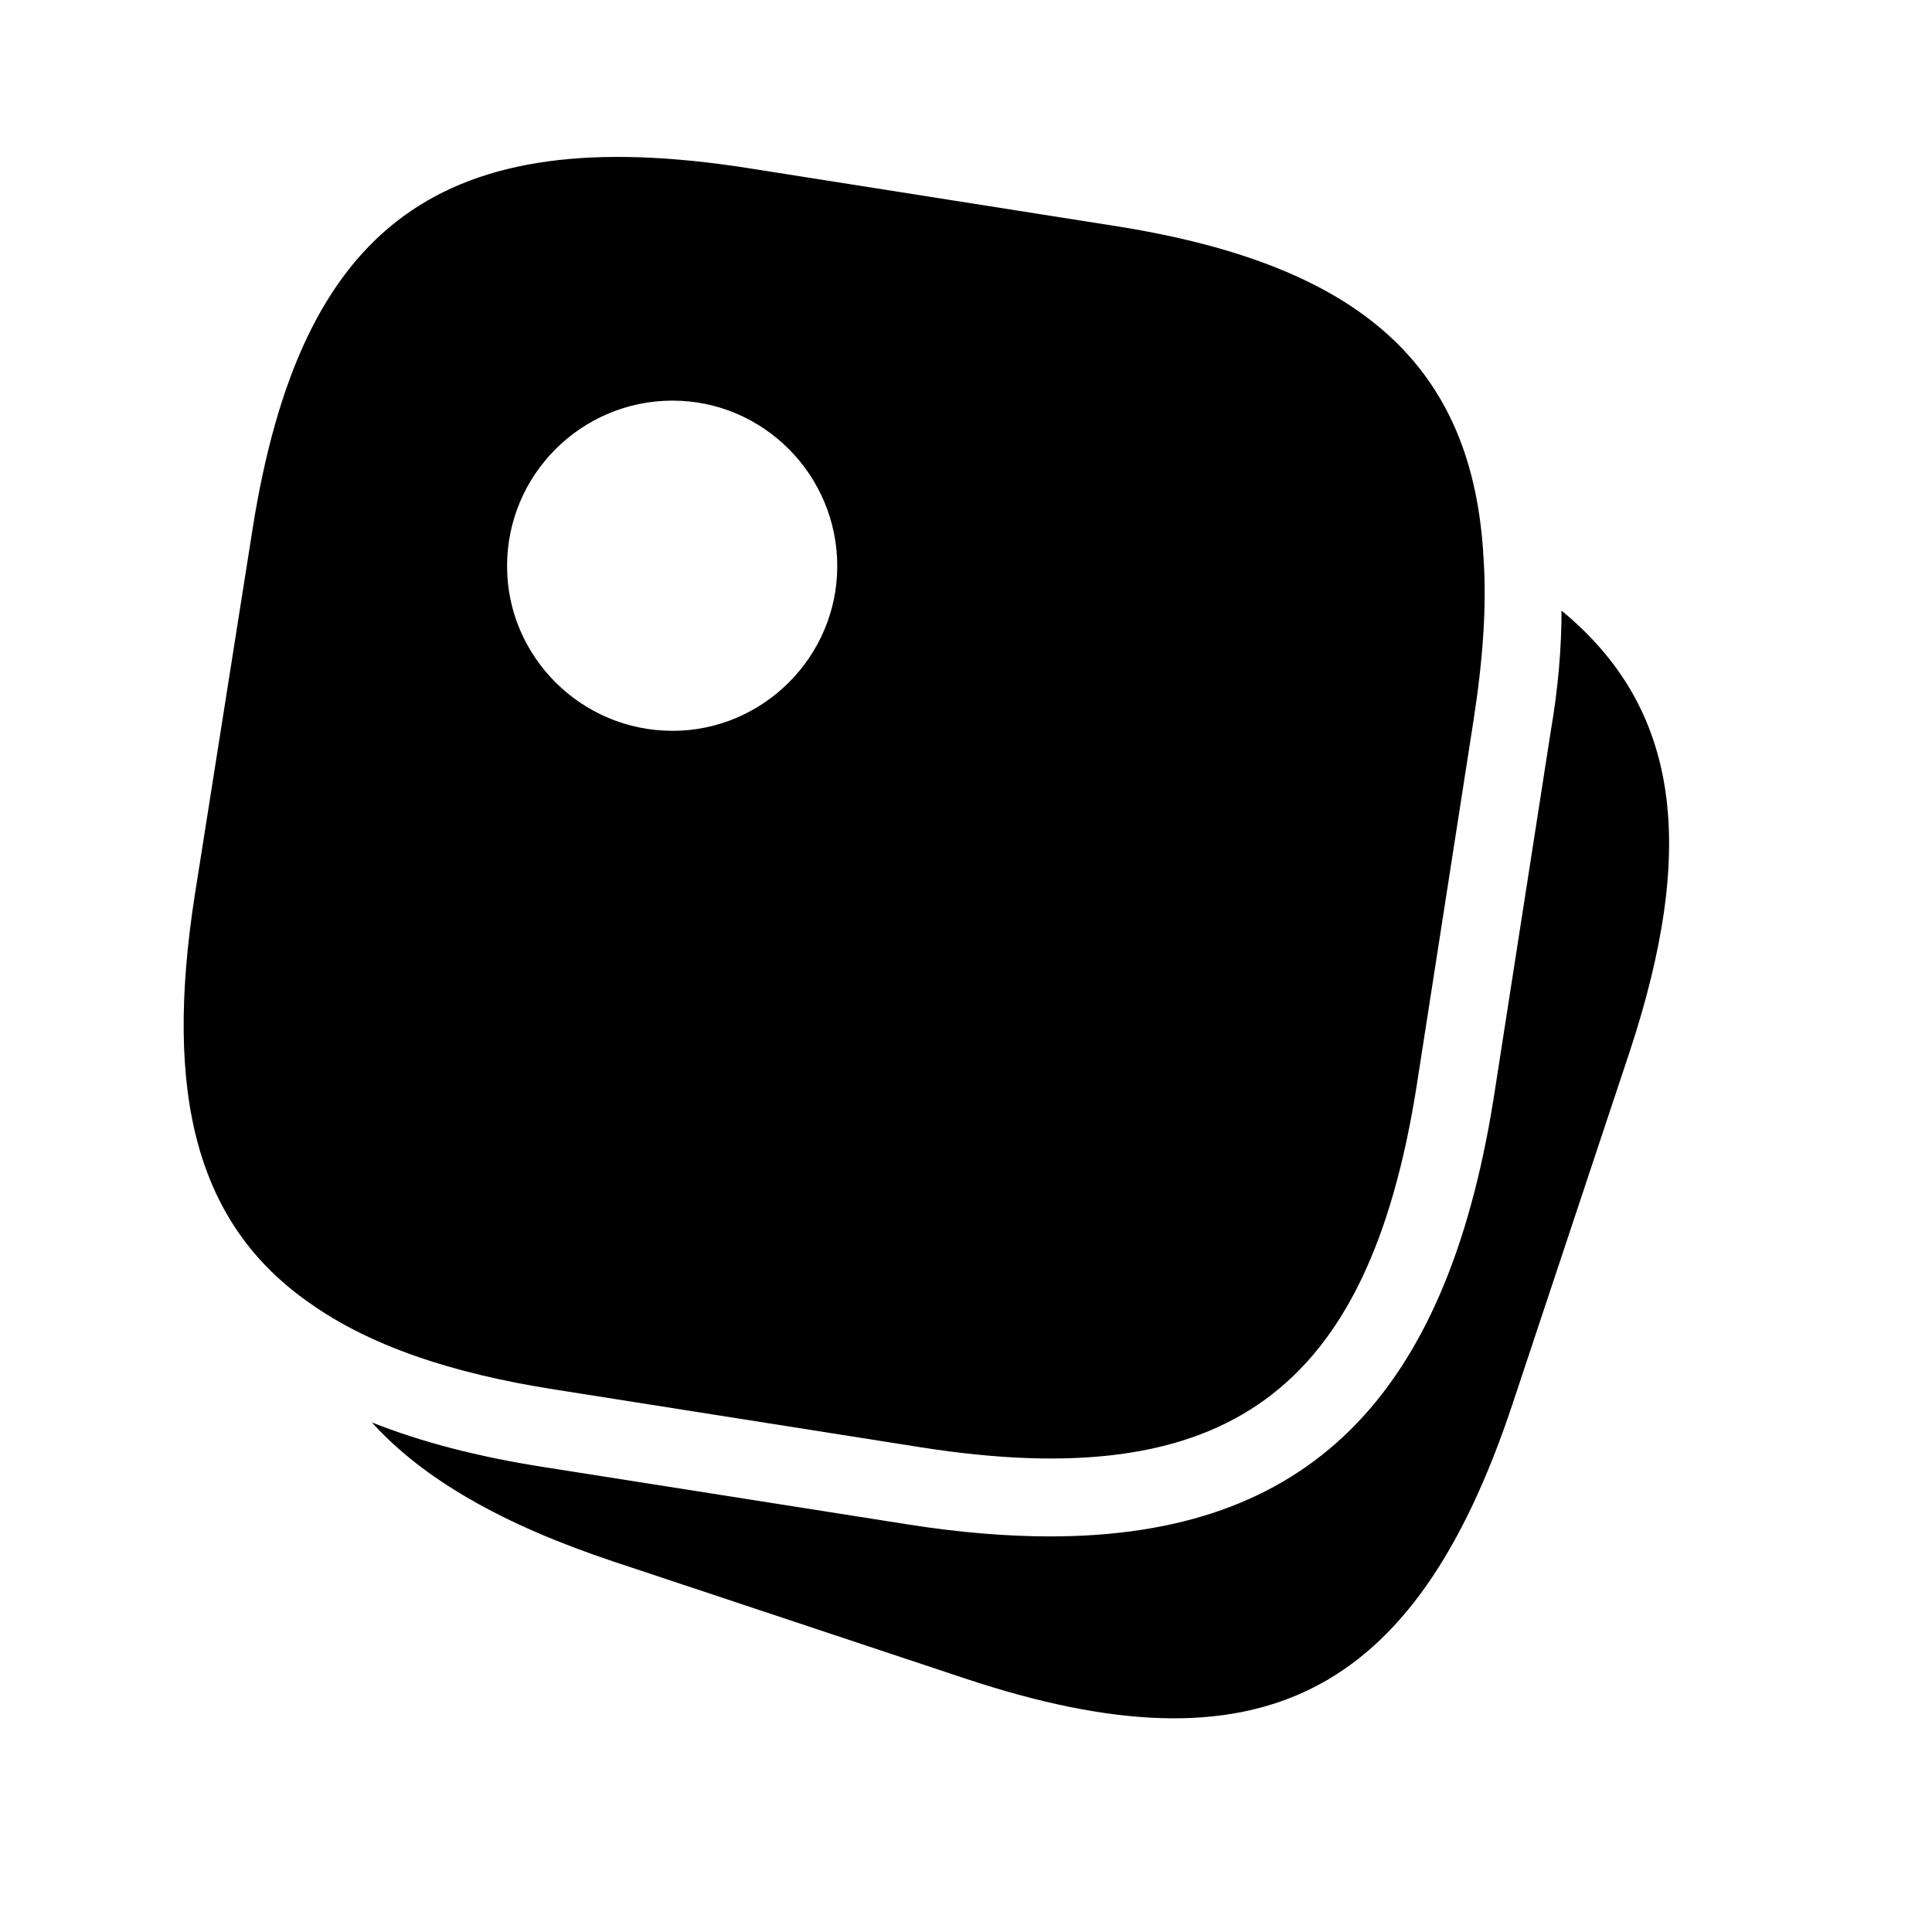 <?xml version="1.0" encoding="UTF-8"?> <svg xmlns="http://www.w3.org/2000/svg" width="33" height="33" viewBox="0 0 33 33" fill="none"><path d="M19.021 3.856L12.768 2.87C7.555 2.056 5.141 3.816 4.315 9.03L3.328 15.283C2.795 18.696 3.355 20.91 5.288 22.256C6.301 22.976 7.688 23.456 9.488 23.736L15.741 24.723C20.955 25.536 23.368 23.776 24.195 18.563L25.168 12.31C25.328 11.283 25.395 10.363 25.341 9.55C25.168 6.216 23.208 4.51 19.021 3.856ZM11.488 12.483C9.928 12.483 8.661 11.216 8.661 9.67C8.661 8.11 9.928 6.843 11.488 6.843C13.035 6.843 14.301 8.11 14.301 9.67C14.301 11.216 13.035 12.483 11.488 12.483Z" fill="black"></path><path d="M27.832 17.976L25.832 23.99C24.165 29.003 21.498 30.336 16.485 28.67L10.472 26.67C8.592 26.043 7.232 25.27 6.352 24.296C7.192 24.63 8.165 24.883 9.272 25.056L15.538 26.043C16.392 26.176 17.192 26.243 17.938 26.243C22.338 26.243 24.698 23.87 25.512 18.763L26.485 12.51C26.618 11.736 26.672 11.056 26.672 10.43C28.698 12.096 28.992 14.47 27.832 17.976Z" fill="black"></path></svg> 